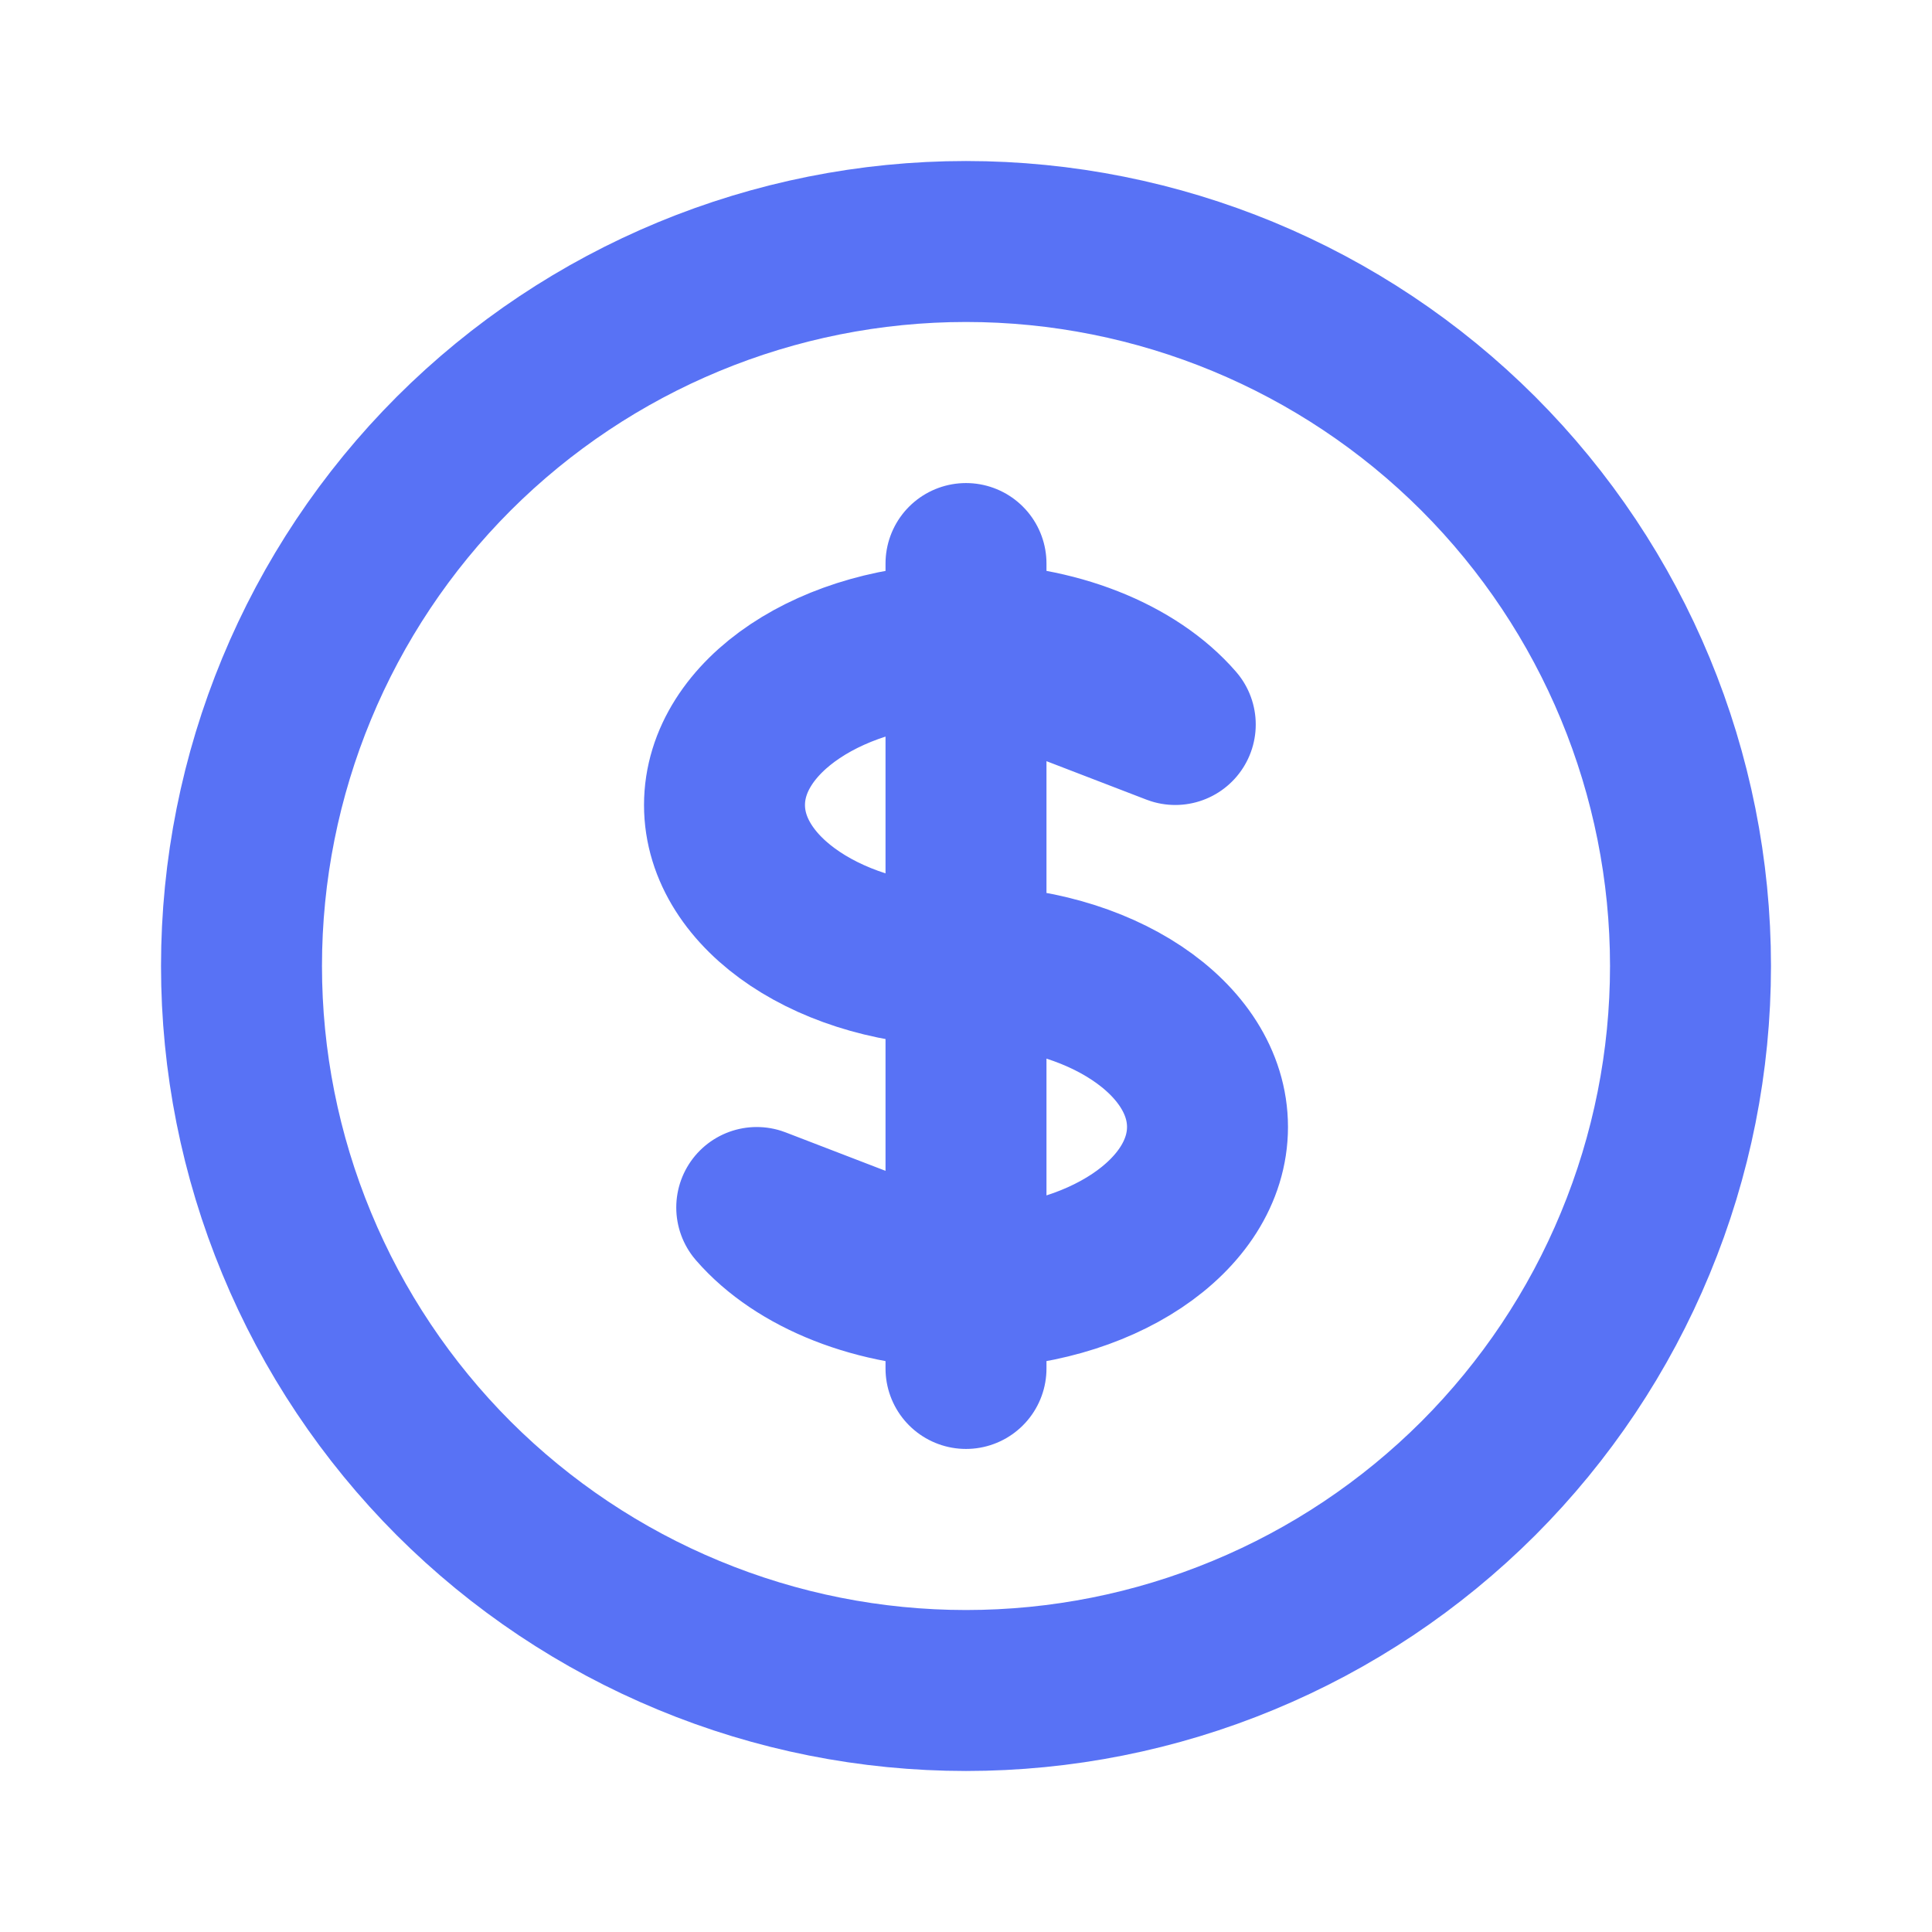 <svg width="16" height="16" viewBox="0 0 16 16" fill="none" xmlns="http://www.w3.org/2000/svg">
<path d="M8 5.333C6.895 5.333 6 5.93 6 6.667C6 7.403 6.895 8 8 8C9.105 8 10 8.597 10 9.333C10 10.07 9.105 10.667 8 10.667V5.333ZM8 5.333C8.74 5.333 9.387 5.601 9.733 6L8 5.333ZM8 5.333V4.667V5.333ZM8 5.333V10.667V5.333ZM8 10.667V11.333V10.667ZM8 10.667C7.26 10.667 6.613 10.399 6.267 10L8 10.667ZM14 8C14 8.788 13.845 9.568 13.543 10.296C13.242 11.024 12.8 11.685 12.243 12.243C11.685 12.8 11.024 13.242 10.296 13.543C9.568 13.845 8.788 14 8 14C7.212 14 6.432 13.845 5.704 13.543C4.976 13.242 4.315 12.8 3.757 12.243C3.2 11.685 2.758 11.024 2.457 10.296C2.155 9.568 2 8.788 2 8C2 6.409 2.632 4.883 3.757 3.757C4.883 2.632 6.409 2 8 2C9.591 2 11.117 2.632 12.243 3.757C13.368 4.883 14 6.409 14 8Z" stroke="#5872F5" stroke-width="1.333" stroke-linecap="round" stroke-linejoin="round"/>
</svg>
